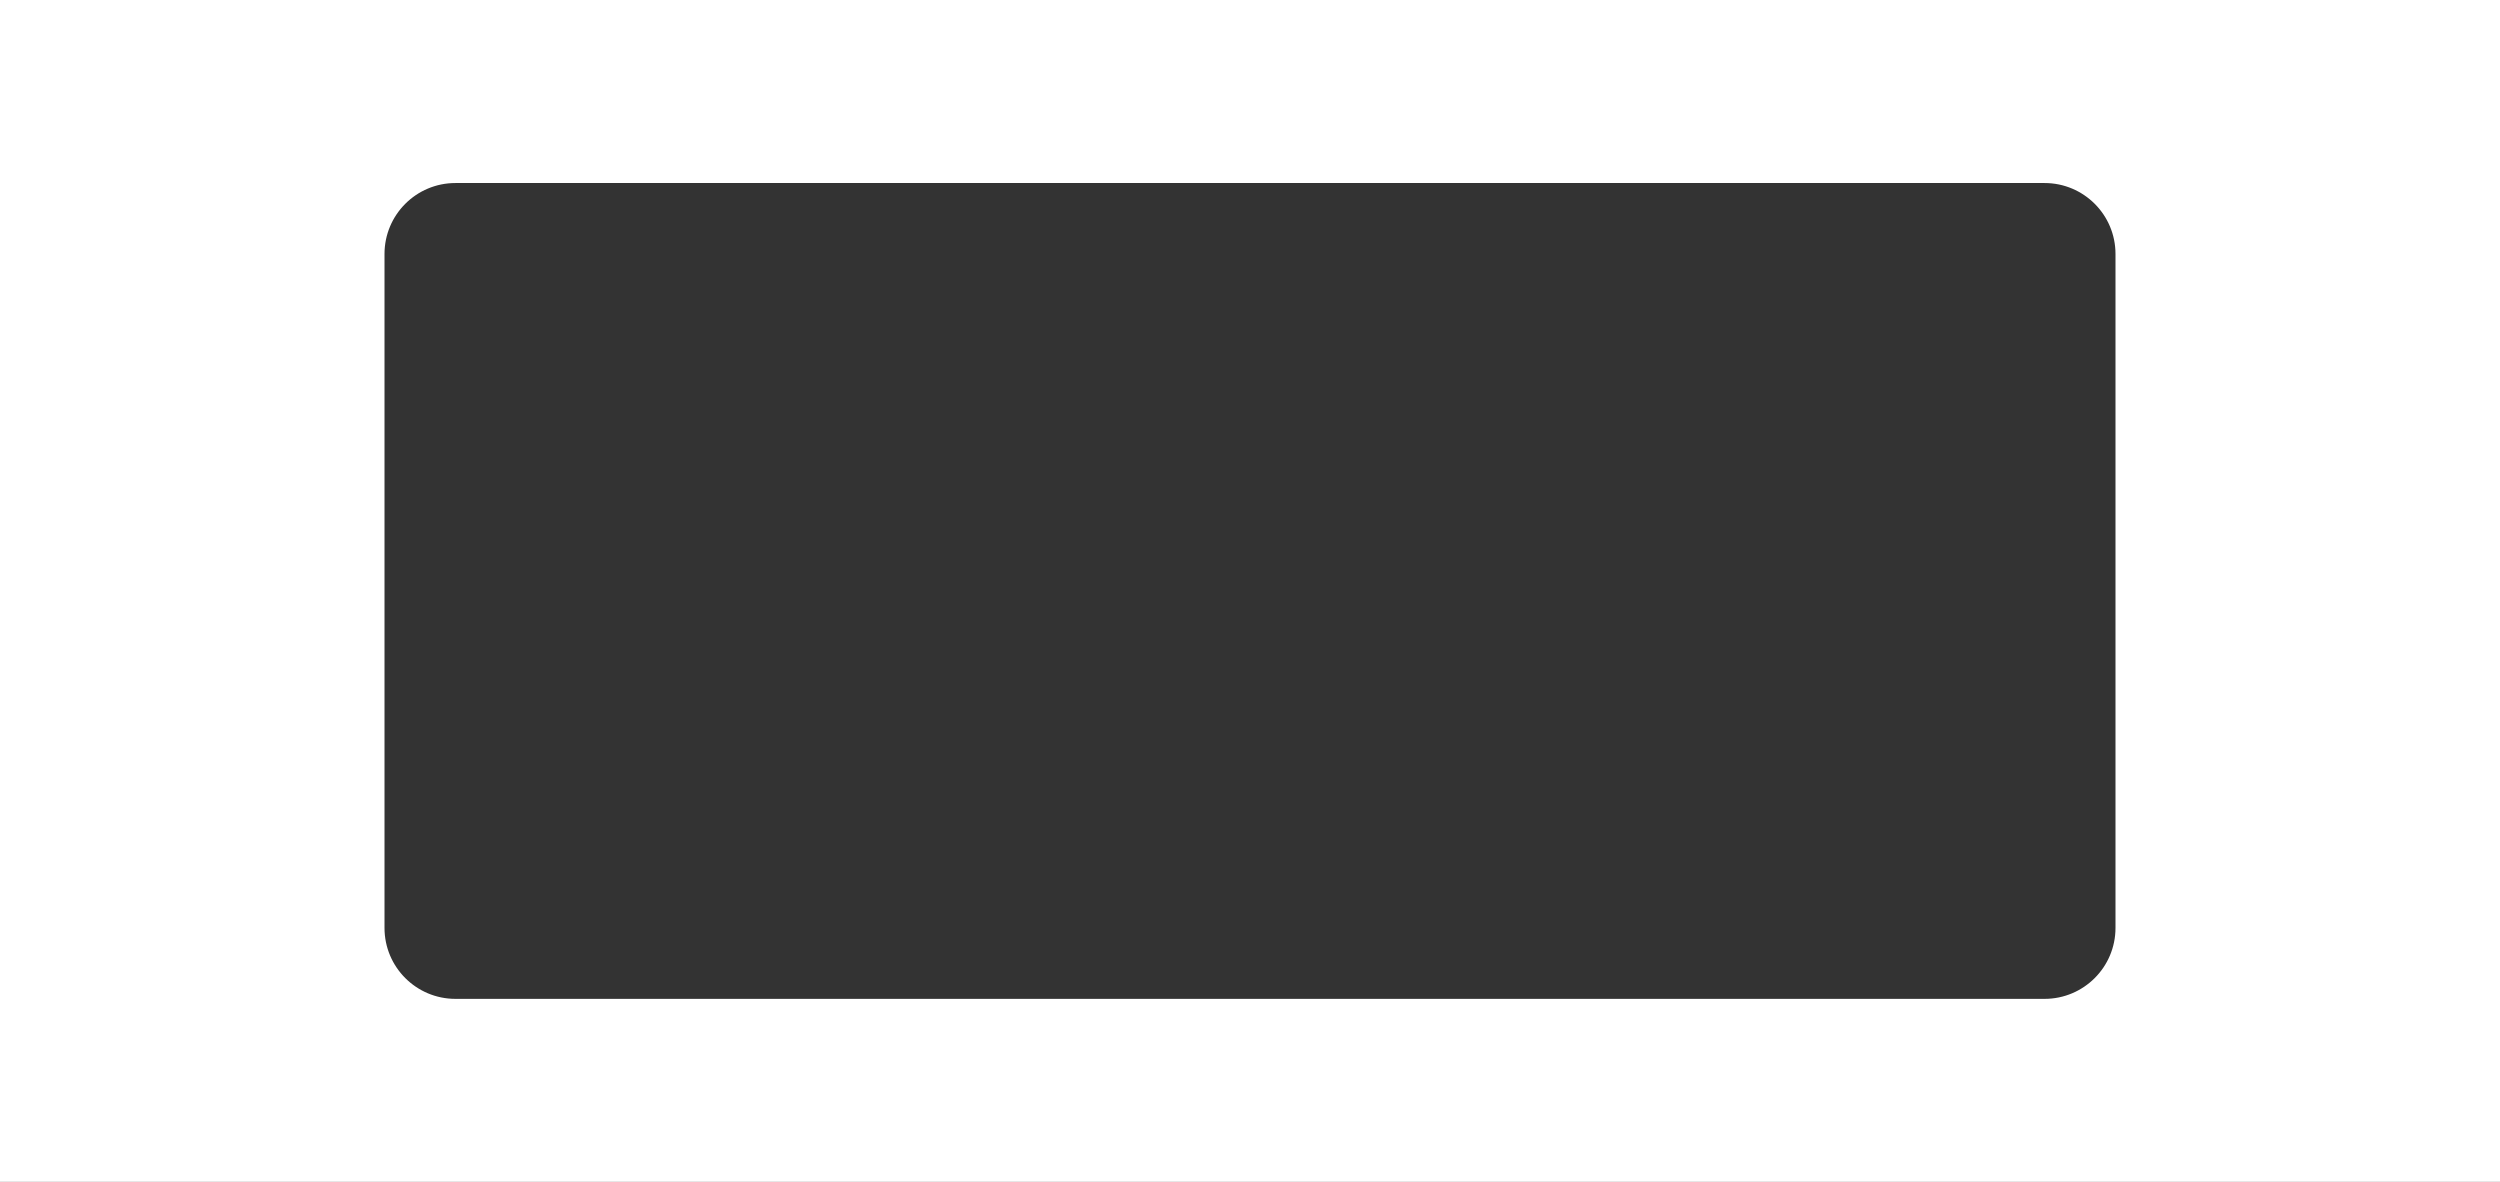 <?xml version="1.0" encoding="UTF-8"?> <svg xmlns="http://www.w3.org/2000/svg" width="1762" height="833" viewBox="0 0 1762 833" fill="none"><rect x="0" y="0" width="1762" height="833" fill="#333333" stroke="none"/><g clip-path="url(#clip0_1082_5594)"><path fill-rule="evenodd" clip-rule="evenodd" d="M1778 -33H-16V866H1778V-33ZM321 129C293.386 129 271 151.386 271 179V654C271 681.614 293.386 704 321 704H1441C1468.61 704 1491 681.614 1491 654V179C1491 151.386 1468.61 129 1441 129H321Z" fill="white"></path></g><defs><clipPath id="clip0_1082_5594"><rect width="1762" height="833" fill="white"></rect></clipPath></defs></svg> 